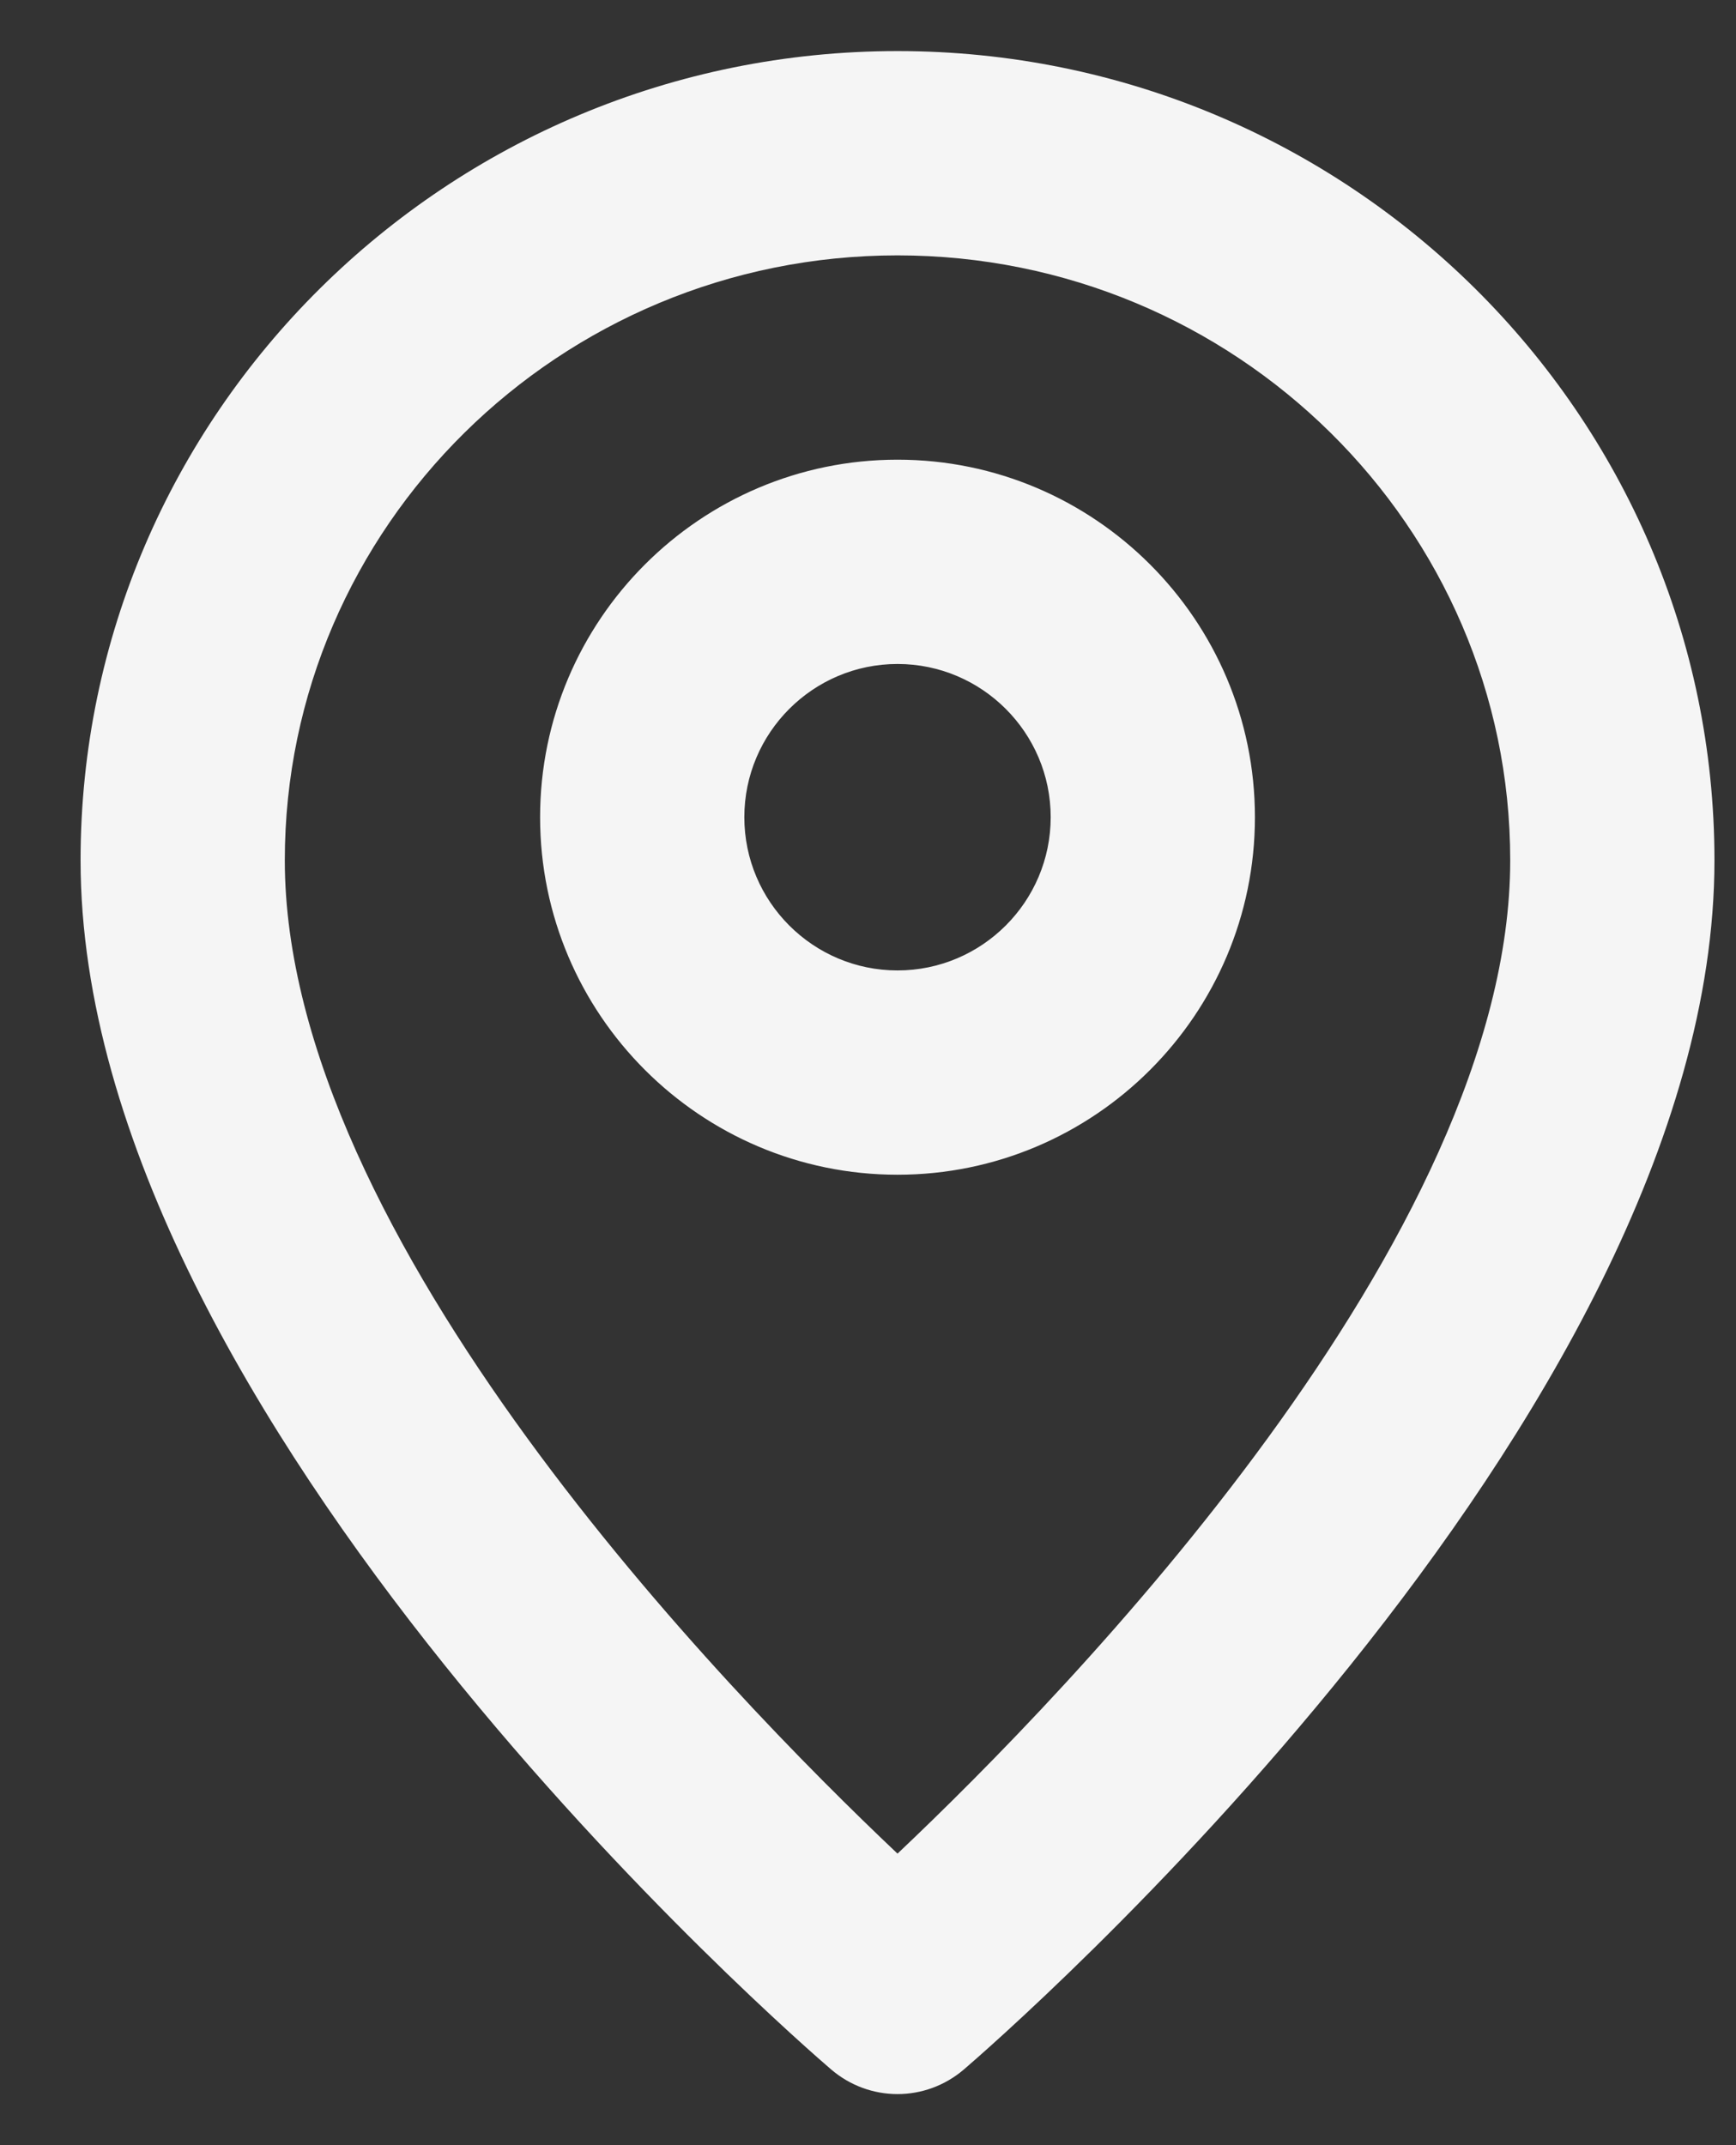 <svg width="17" height="21" viewBox="0 0 17 21" fill="none" xmlns="http://www.w3.org/2000/svg">
    <rect x="0" y="0" width="17" height="21" fill="#333333" stroke="none"/>
    <path fill-rule="evenodd" clip-rule="evenodd" d="M8.789 9.5C7.962 9.5 7.289 8.827 7.289 8C7.289 7.173 7.962 6.5 8.789 6.5C9.616 6.5 10.289 7.173 10.289 8C10.289 8.827 9.616 9.5 8.789 9.5ZM8.789 4.5C6.859 4.5 5.289 6.07 5.289 8C5.289 9.93 6.859 11.5 8.789 11.5C10.719 11.5 12.289 9.93 12.289 8C12.289 6.07 10.719 4.5 8.789 4.5ZM8.789 18.146C7.114 16.562 2.789 12.115 2.789 8.422C2.789 5.157 5.48 2.5 8.789 2.5C12.098 2.5 14.789 5.157 14.789 8.422C14.789 12.115 10.464 16.562 8.789 18.146ZM8.789 0.5C4.378 0.5 0.789 4.053 0.789 8.422C0.789 13.897 7.838 20.001 8.138 20.258C8.326 20.419 8.557 20.5 8.789 20.5C9.021 20.5 9.252 20.419 9.44 20.258C9.74 20.001 16.789 13.897 16.789 8.422C16.789 4.053 13.2 0.5 8.789 0.5Z" fill="#F5F5F5"/>
</svg>
